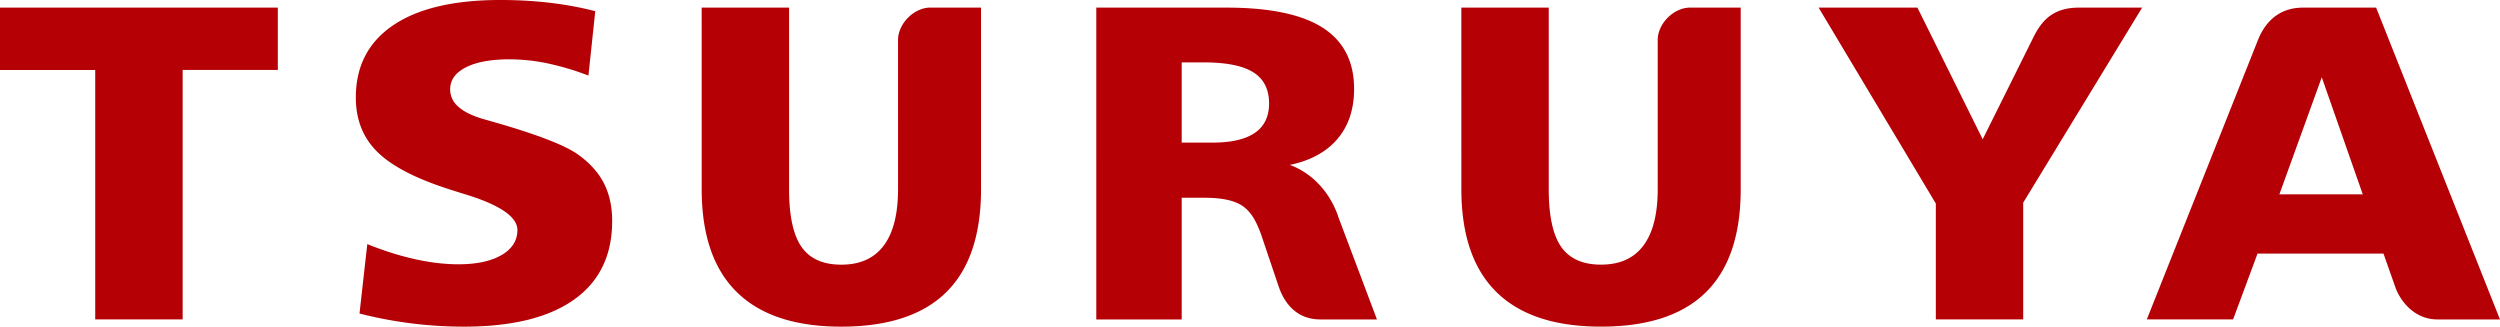 <svg xmlns="http://www.w3.org/2000/svg" id="_レイヤー_2" data-name="レイヤー_2" viewBox="0 0 91.842 12"><defs><style>.cls-1{fill:#b50005}</style></defs><g id="Graphic"><path d="M0 .28h10.206v2.29H6.71v9.164H3.498V2.571H0zM21.868.412l-.251 2.364a10 10 0 0 0-1.5-.448 7 7 0 0 0-1.39-.149q-1.032 0-1.61.294-.58.296-.58.81a.83.83 0 0 0 .297.634q.297.27.89.447l.564.161q2.185.636 2.902 1.12.671.467.985 1.067t.314 1.405q0 1.894-1.398 2.888-1.398.995-4.05.995a15.5 15.5 0 0 1-3.834-.482l.286-2.55q.897.362 1.744.551.848.19 1.601.19 1.005 0 1.587-.339t.583-.919q0-.716-1.868-1.298-.45-.137-.692-.218-1.817-.588-2.597-1.366-.779-.778-.779-1.988 0-1.725 1.372-2.653Q15.815 0 18.38 0q.941 0 1.81.101t1.678.31M25.777.28h3.211v6.669q0 1.467.457 2.121t1.464.653q1.032 0 1.557-.702.525-.7.525-2.072V1.47c0-.6.585-1.192 1.19-1.192h1.859v6.67q0 2.53-1.282 3.79T30.905 12q-2.547 0-3.837-1.27-1.29-1.267-1.29-3.781zM53.685.279h3.211v6.67q0 1.467.457 2.12.458.653 1.464.653 1.033 0 1.557-.701.525-.701.525-2.073V1.47c0-.6.585-1.191 1.19-1.191h1.859v6.67q0 2.528-1.282 3.79-1.282 1.26-3.853 1.26-2.547 0-3.837-1.269t-1.29-3.782zM46.978 10.537l-.653-1.935c-.197-.54-.401-.853-.695-1.047q-.44-.29-1.372-.29h-.846v4.47h-3.138V.28h4.781q2.384 0 3.537.738 1.153.74 1.153 2.248 0 1.115-.607 1.833-.607.72-1.756.96c.63.22 1.397.809 1.773 1.874v.009l1.43 3.793h-2.077c-.885 0-1.323-.605-1.53-1.198m-3.566-8.245v2.947h1.127q1.042 0 1.563-.36t.52-1.081q0-.777-.58-1.142t-1.834-.364zM76.372.279h2.324l-4.37 7.166v4.289h-3.21V7.477L66.81.28h3.63l2.398 4.836 1.812-3.643C74.94.87 75.317.28 76.372.28M87.993 10.538l-.431-1.221h-4.628l-.897 2.417h-3.17l4.081-10.258C83.188.87 83.67.28 84.61.28h2.681l4.55 11.455h-2.303c-.8 0-1.342-.62-1.545-1.196m-2.699-7.701-1.557 4.3H86.8z" class="cls-1"/></g></svg>